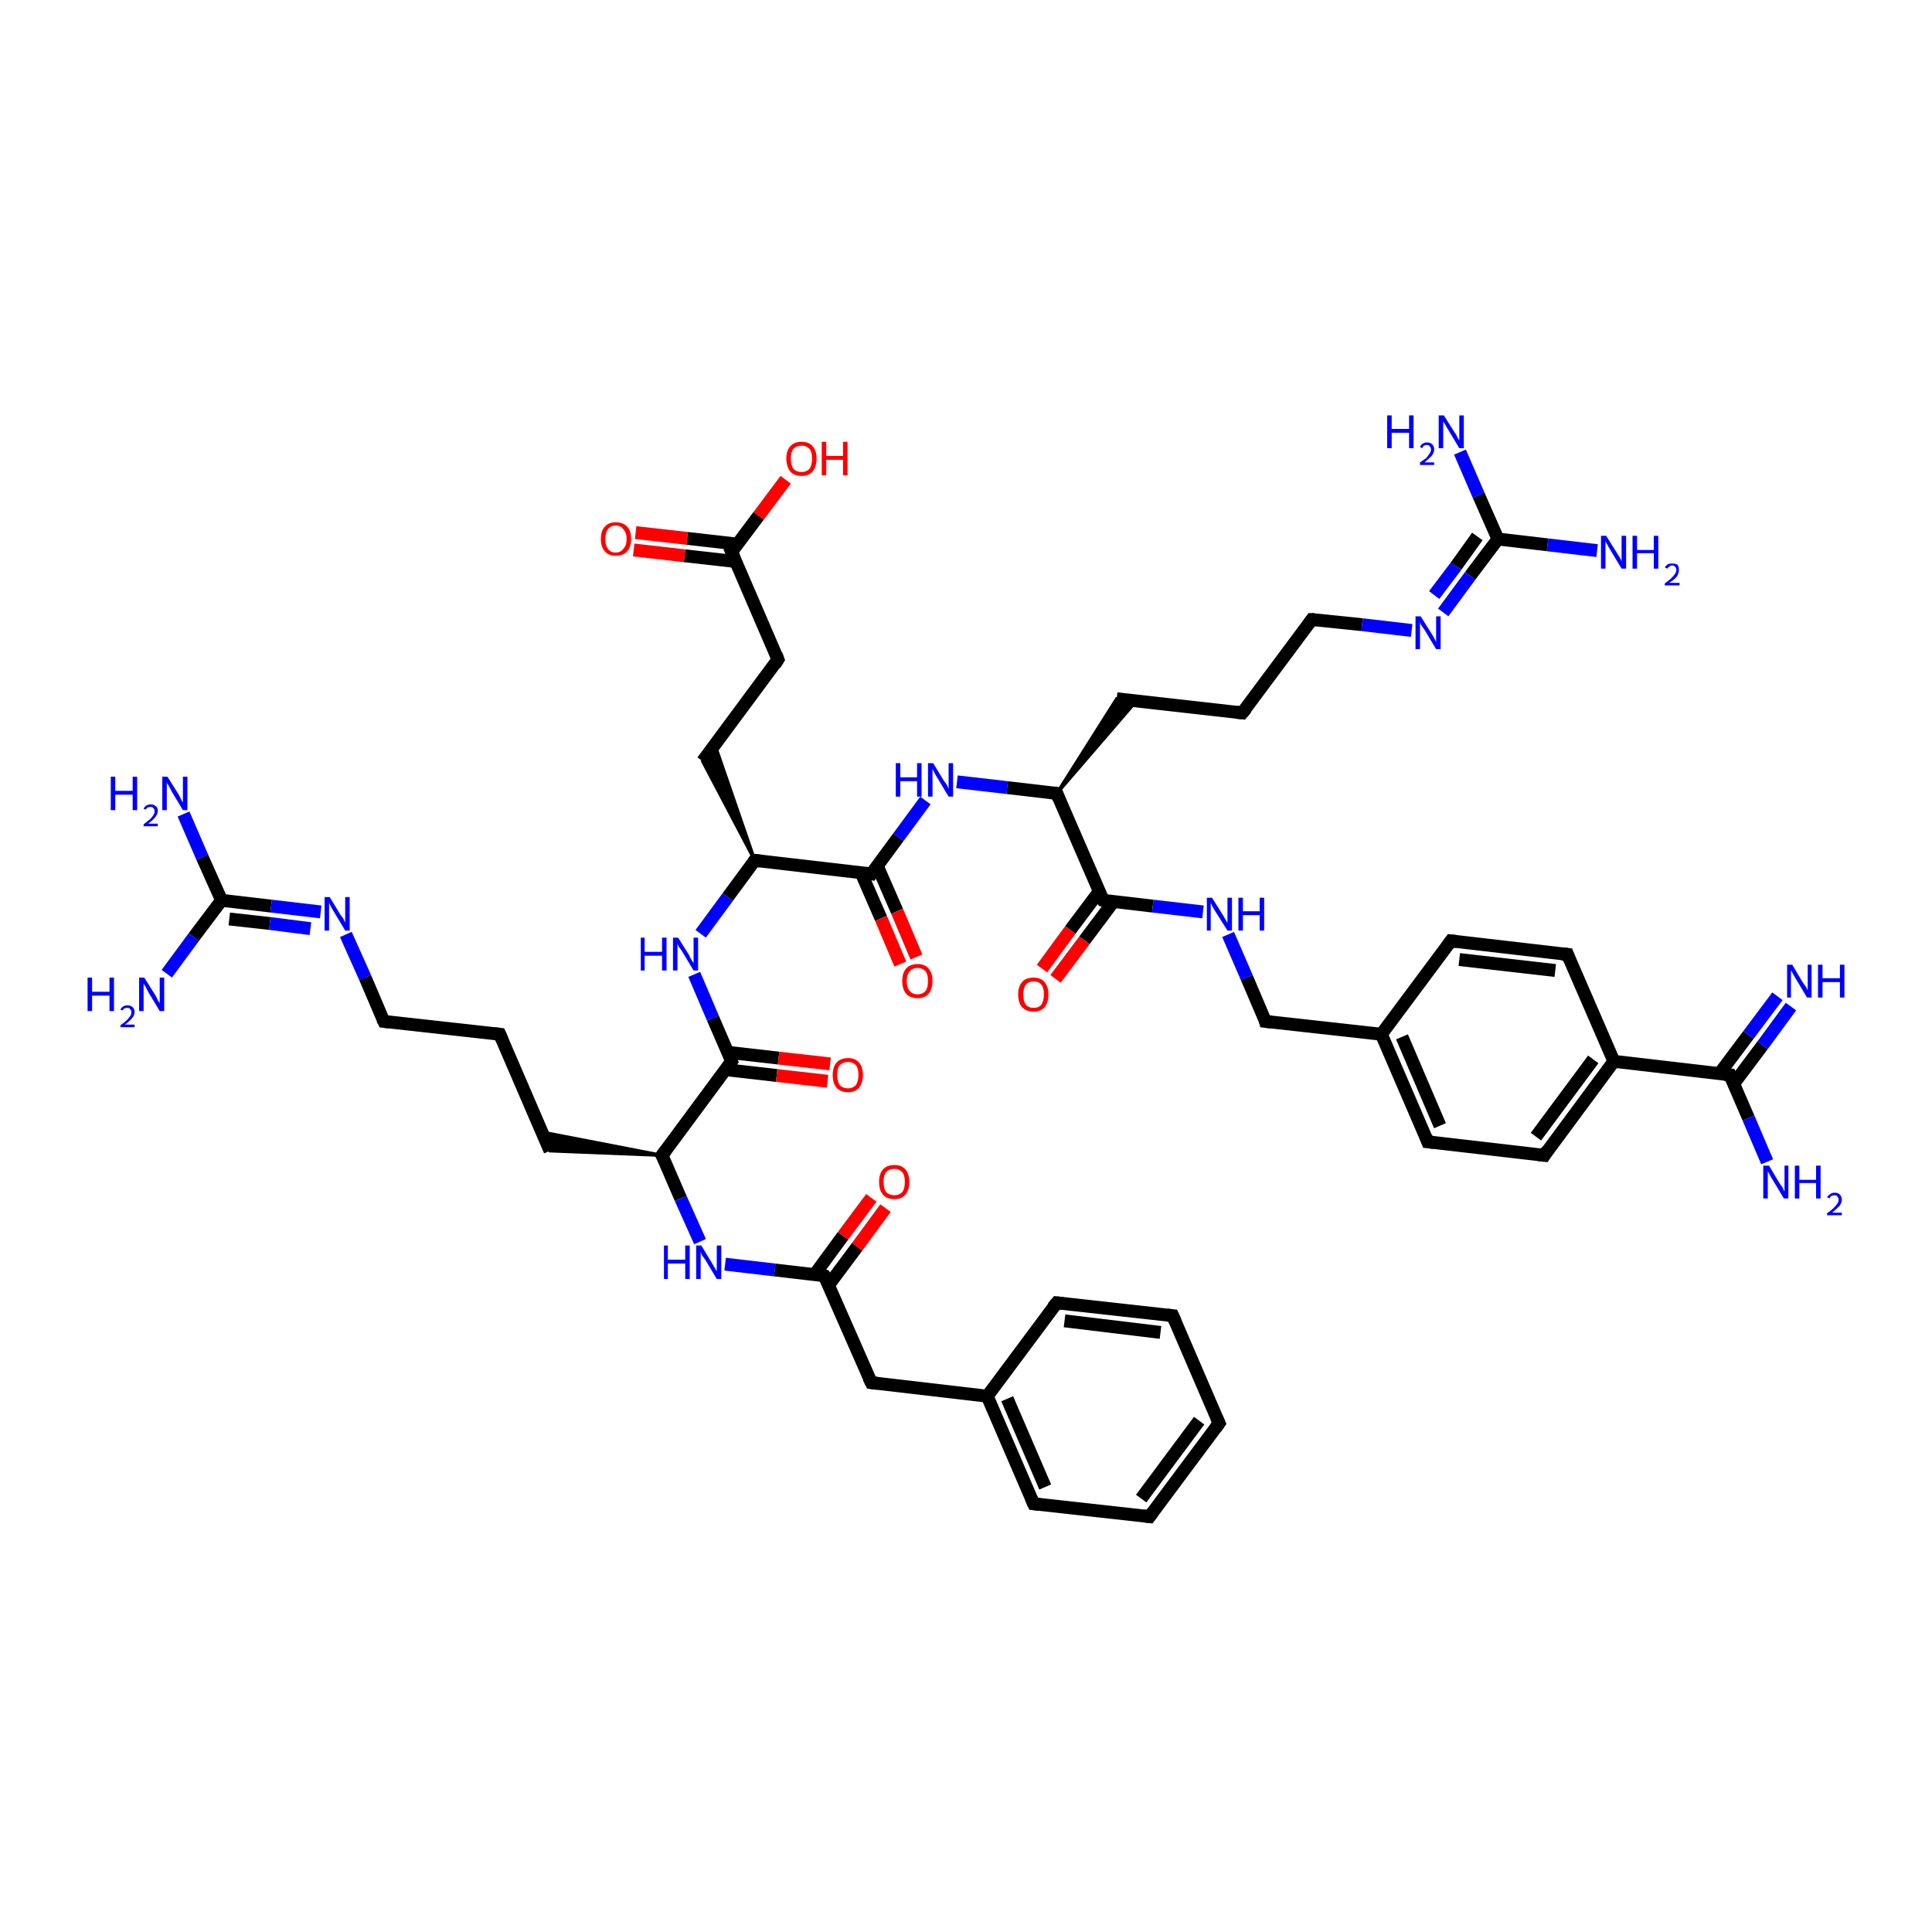 <?xml version='1.0' encoding='iso-8859-1'?>
<svg version='1.1' baseProfile='full'
              xmlns='http://www.w3.org/2000/svg'
                      xmlns:rdkit='http://www.rdkit.org/xml'
                      xmlns:xlink='http://www.w3.org/1999/xlink'
                  xml:space='preserve'
width='300px' height='300px' viewBox='0 0 300 300'>
<!-- END OF HEADER -->
<rect style='opacity:1.0;fill:#FFFFFF;stroke:none' width='300.0' height='300.0' x='0.0' y='0.0'> </rect>
<path class='bond-0 atom-0 atom-1' d='M 28.5,126.4 L 31.4,133.1' style='fill:none;fill-rule:evenodd;stroke:#0000FF;stroke-width:2.0px;stroke-linecap:butt;stroke-linejoin:miter;stroke-opacity:1' />
<path class='bond-0 atom-0 atom-1' d='M 31.4,133.1 L 34.4,139.8' style='fill:none;fill-rule:evenodd;stroke:#000000;stroke-width:2.0px;stroke-linecap:butt;stroke-linejoin:miter;stroke-opacity:1' />
<path class='bond-1 atom-1 atom-2' d='M 34.4,139.8 L 30.1,145.5' style='fill:none;fill-rule:evenodd;stroke:#000000;stroke-width:2.0px;stroke-linecap:butt;stroke-linejoin:miter;stroke-opacity:1' />
<path class='bond-1 atom-1 atom-2' d='M 30.1,145.5 L 25.9,151.2' style='fill:none;fill-rule:evenodd;stroke:#0000FF;stroke-width:2.0px;stroke-linecap:butt;stroke-linejoin:miter;stroke-opacity:1' />
<path class='bond-2 atom-1 atom-3' d='M 34.4,139.8 L 42.1,140.7' style='fill:none;fill-rule:evenodd;stroke:#000000;stroke-width:2.0px;stroke-linecap:butt;stroke-linejoin:miter;stroke-opacity:1' />
<path class='bond-2 atom-1 atom-3' d='M 42.1,140.7 L 49.8,141.6' style='fill:none;fill-rule:evenodd;stroke:#0000FF;stroke-width:2.0px;stroke-linecap:butt;stroke-linejoin:miter;stroke-opacity:1' />
<path class='bond-2 atom-1 atom-3' d='M 35.6,142.7 L 41.9,143.4' style='fill:none;fill-rule:evenodd;stroke:#000000;stroke-width:2.0px;stroke-linecap:butt;stroke-linejoin:miter;stroke-opacity:1' />
<path class='bond-2 atom-1 atom-3' d='M 41.9,143.4 L 48.2,144.2' style='fill:none;fill-rule:evenodd;stroke:#0000FF;stroke-width:2.0px;stroke-linecap:butt;stroke-linejoin:miter;stroke-opacity:1' />
<path class='bond-3 atom-3 atom-4' d='M 53.7,145.1 L 56.7,151.8' style='fill:none;fill-rule:evenodd;stroke:#0000FF;stroke-width:2.0px;stroke-linecap:butt;stroke-linejoin:miter;stroke-opacity:1' />
<path class='bond-3 atom-3 atom-4' d='M 56.7,151.8 L 59.6,158.6' style='fill:none;fill-rule:evenodd;stroke:#000000;stroke-width:2.0px;stroke-linecap:butt;stroke-linejoin:miter;stroke-opacity:1' />
<path class='bond-4 atom-4 atom-5' d='M 59.6,158.6 L 77.6,160.6' style='fill:none;fill-rule:evenodd;stroke:#000000;stroke-width:2.0px;stroke-linecap:butt;stroke-linejoin:miter;stroke-opacity:1' />
<path class='bond-5 atom-5 atom-6' d='M 77.6,160.6 L 85.4,178.7' style='fill:none;fill-rule:evenodd;stroke:#000000;stroke-width:2.0px;stroke-linecap:butt;stroke-linejoin:miter;stroke-opacity:1' />
<path class='bond-6 atom-7 atom-6' d='M 102.8,179.4 L 85.4,178.7 L 84.2,175.8 Z' style='fill:#000000;fill-rule:evenodd;fill-opacity:1;stroke:#000000;stroke-width:0.5px;stroke-linecap:butt;stroke-linejoin:miter;stroke-opacity:1;' />
<path class='bond-7 atom-7 atom-8' d='M 102.8,179.4 L 105.7,186.1' style='fill:none;fill-rule:evenodd;stroke:#000000;stroke-width:2.0px;stroke-linecap:butt;stroke-linejoin:miter;stroke-opacity:1' />
<path class='bond-7 atom-7 atom-8' d='M 105.7,186.1 L 108.7,192.8' style='fill:none;fill-rule:evenodd;stroke:#0000FF;stroke-width:2.0px;stroke-linecap:butt;stroke-linejoin:miter;stroke-opacity:1' />
<path class='bond-8 atom-8 atom-9' d='M 112.6,196.3 L 120.3,197.2' style='fill:none;fill-rule:evenodd;stroke:#0000FF;stroke-width:2.0px;stroke-linecap:butt;stroke-linejoin:miter;stroke-opacity:1' />
<path class='bond-8 atom-8 atom-9' d='M 120.3,197.2 L 128.0,198.1' style='fill:none;fill-rule:evenodd;stroke:#000000;stroke-width:2.0px;stroke-linecap:butt;stroke-linejoin:miter;stroke-opacity:1' />
<path class='bond-9 atom-9 atom-10' d='M 128.7,199.5 L 133.1,193.6' style='fill:none;fill-rule:evenodd;stroke:#000000;stroke-width:2.0px;stroke-linecap:butt;stroke-linejoin:miter;stroke-opacity:1' />
<path class='bond-9 atom-9 atom-10' d='M 133.1,193.6 L 137.5,187.6' style='fill:none;fill-rule:evenodd;stroke:#FF0000;stroke-width:2.0px;stroke-linecap:butt;stroke-linejoin:miter;stroke-opacity:1' />
<path class='bond-9 atom-9 atom-10' d='M 126.5,197.9 L 130.9,191.9' style='fill:none;fill-rule:evenodd;stroke:#000000;stroke-width:2.0px;stroke-linecap:butt;stroke-linejoin:miter;stroke-opacity:1' />
<path class='bond-9 atom-9 atom-10' d='M 130.9,191.9 L 135.3,186.0' style='fill:none;fill-rule:evenodd;stroke:#FF0000;stroke-width:2.0px;stroke-linecap:butt;stroke-linejoin:miter;stroke-opacity:1' />
<path class='bond-10 atom-9 atom-11' d='M 128.0,198.1 L 135.3,214.7' style='fill:none;fill-rule:evenodd;stroke:#000000;stroke-width:2.0px;stroke-linecap:butt;stroke-linejoin:miter;stroke-opacity:1' />
<path class='bond-11 atom-11 atom-12' d='M 135.3,214.7 L 153.3,216.8' style='fill:none;fill-rule:evenodd;stroke:#000000;stroke-width:2.0px;stroke-linecap:butt;stroke-linejoin:miter;stroke-opacity:1' />
<path class='bond-12 atom-12 atom-13' d='M 153.3,216.8 L 160.5,233.5' style='fill:none;fill-rule:evenodd;stroke:#000000;stroke-width:2.0px;stroke-linecap:butt;stroke-linejoin:miter;stroke-opacity:1' />
<path class='bond-12 atom-12 atom-13' d='M 156.4,217.2 L 162.3,230.9' style='fill:none;fill-rule:evenodd;stroke:#000000;stroke-width:2.0px;stroke-linecap:butt;stroke-linejoin:miter;stroke-opacity:1' />
<path class='bond-13 atom-13 atom-14' d='M 160.5,233.5 L 178.5,235.5' style='fill:none;fill-rule:evenodd;stroke:#000000;stroke-width:2.0px;stroke-linecap:butt;stroke-linejoin:miter;stroke-opacity:1' />
<path class='bond-14 atom-14 atom-15' d='M 178.5,235.5 L 189.3,221.0' style='fill:none;fill-rule:evenodd;stroke:#000000;stroke-width:2.0px;stroke-linecap:butt;stroke-linejoin:miter;stroke-opacity:1' />
<path class='bond-14 atom-14 atom-15' d='M 177.2,232.7 L 186.2,220.6' style='fill:none;fill-rule:evenodd;stroke:#000000;stroke-width:2.0px;stroke-linecap:butt;stroke-linejoin:miter;stroke-opacity:1' />
<path class='bond-15 atom-15 atom-16' d='M 189.3,221.0 L 182.1,204.3' style='fill:none;fill-rule:evenodd;stroke:#000000;stroke-width:2.0px;stroke-linecap:butt;stroke-linejoin:miter;stroke-opacity:1' />
<path class='bond-16 atom-16 atom-17' d='M 182.1,204.3 L 164.1,202.3' style='fill:none;fill-rule:evenodd;stroke:#000000;stroke-width:2.0px;stroke-linecap:butt;stroke-linejoin:miter;stroke-opacity:1' />
<path class='bond-16 atom-16 atom-17' d='M 180.2,206.9 L 165.3,205.1' style='fill:none;fill-rule:evenodd;stroke:#000000;stroke-width:2.0px;stroke-linecap:butt;stroke-linejoin:miter;stroke-opacity:1' />
<path class='bond-17 atom-7 atom-18' d='M 102.8,179.4 L 113.6,164.8' style='fill:none;fill-rule:evenodd;stroke:#000000;stroke-width:2.0px;stroke-linecap:butt;stroke-linejoin:miter;stroke-opacity:1' />
<path class='bond-18 atom-18 atom-19' d='M 112.7,166.1 L 120.6,167.0' style='fill:none;fill-rule:evenodd;stroke:#000000;stroke-width:2.0px;stroke-linecap:butt;stroke-linejoin:miter;stroke-opacity:1' />
<path class='bond-18 atom-18 atom-19' d='M 120.6,167.0 L 128.5,167.9' style='fill:none;fill-rule:evenodd;stroke:#FF0000;stroke-width:2.0px;stroke-linecap:butt;stroke-linejoin:miter;stroke-opacity:1' />
<path class='bond-18 atom-18 atom-19' d='M 113.0,163.4 L 120.9,164.3' style='fill:none;fill-rule:evenodd;stroke:#000000;stroke-width:2.0px;stroke-linecap:butt;stroke-linejoin:miter;stroke-opacity:1' />
<path class='bond-18 atom-18 atom-19' d='M 120.9,164.3 L 128.9,165.2' style='fill:none;fill-rule:evenodd;stroke:#FF0000;stroke-width:2.0px;stroke-linecap:butt;stroke-linejoin:miter;stroke-opacity:1' />
<path class='bond-19 atom-18 atom-20' d='M 113.6,164.8 L 110.7,158.1' style='fill:none;fill-rule:evenodd;stroke:#000000;stroke-width:2.0px;stroke-linecap:butt;stroke-linejoin:miter;stroke-opacity:1' />
<path class='bond-19 atom-18 atom-20' d='M 110.7,158.1 L 107.8,151.3' style='fill:none;fill-rule:evenodd;stroke:#0000FF;stroke-width:2.0px;stroke-linecap:butt;stroke-linejoin:miter;stroke-opacity:1' />
<path class='bond-20 atom-20 atom-21' d='M 108.8,145.0 L 113.0,139.3' style='fill:none;fill-rule:evenodd;stroke:#0000FF;stroke-width:2.0px;stroke-linecap:butt;stroke-linejoin:miter;stroke-opacity:1' />
<path class='bond-20 atom-20 atom-21' d='M 113.0,139.3 L 117.2,133.6' style='fill:none;fill-rule:evenodd;stroke:#000000;stroke-width:2.0px;stroke-linecap:butt;stroke-linejoin:miter;stroke-opacity:1' />
<path class='bond-21 atom-21 atom-22' d='M 117.2,133.6 L 109.1,118.2 L 111.0,115.6 Z' style='fill:#000000;fill-rule:evenodd;fill-opacity:1;stroke:#000000;stroke-width:0.5px;stroke-linecap:butt;stroke-linejoin:miter;stroke-opacity:1;' />
<path class='bond-22 atom-22 atom-23' d='M 109.1,118.2 L 120.8,102.4' style='fill:none;fill-rule:evenodd;stroke:#000000;stroke-width:2.0px;stroke-linecap:butt;stroke-linejoin:miter;stroke-opacity:1' />
<path class='bond-23 atom-23 atom-24' d='M 120.8,102.4 L 113.6,85.7' style='fill:none;fill-rule:evenodd;stroke:#000000;stroke-width:2.0px;stroke-linecap:butt;stroke-linejoin:miter;stroke-opacity:1' />
<path class='bond-24 atom-24 atom-25' d='M 113.6,85.7 L 117.8,80.1' style='fill:none;fill-rule:evenodd;stroke:#000000;stroke-width:2.0px;stroke-linecap:butt;stroke-linejoin:miter;stroke-opacity:1' />
<path class='bond-24 atom-24 atom-25' d='M 117.8,80.1 L 122.0,74.5' style='fill:none;fill-rule:evenodd;stroke:#FF0000;stroke-width:2.0px;stroke-linecap:butt;stroke-linejoin:miter;stroke-opacity:1' />
<path class='bond-25 atom-24 atom-26' d='M 114.6,84.5 L 106.7,83.6' style='fill:none;fill-rule:evenodd;stroke:#000000;stroke-width:2.0px;stroke-linecap:butt;stroke-linejoin:miter;stroke-opacity:1' />
<path class='bond-25 atom-24 atom-26' d='M 106.7,83.6 L 98.7,82.7' style='fill:none;fill-rule:evenodd;stroke:#FF0000;stroke-width:2.0px;stroke-linecap:butt;stroke-linejoin:miter;stroke-opacity:1' />
<path class='bond-25 atom-24 atom-26' d='M 114.3,87.2 L 106.3,86.3' style='fill:none;fill-rule:evenodd;stroke:#000000;stroke-width:2.0px;stroke-linecap:butt;stroke-linejoin:miter;stroke-opacity:1' />
<path class='bond-25 atom-24 atom-26' d='M 106.3,86.3 L 98.4,85.4' style='fill:none;fill-rule:evenodd;stroke:#FF0000;stroke-width:2.0px;stroke-linecap:butt;stroke-linejoin:miter;stroke-opacity:1' />
<path class='bond-26 atom-21 atom-27' d='M 117.2,133.6 L 135.3,135.7' style='fill:none;fill-rule:evenodd;stroke:#000000;stroke-width:2.0px;stroke-linecap:butt;stroke-linejoin:miter;stroke-opacity:1' />
<path class='bond-27 atom-27 atom-28' d='M 133.7,135.5 L 136.8,142.6' style='fill:none;fill-rule:evenodd;stroke:#000000;stroke-width:2.0px;stroke-linecap:butt;stroke-linejoin:miter;stroke-opacity:1' />
<path class='bond-27 atom-27 atom-28' d='M 136.8,142.6 L 139.8,149.7' style='fill:none;fill-rule:evenodd;stroke:#FF0000;stroke-width:2.0px;stroke-linecap:butt;stroke-linejoin:miter;stroke-opacity:1' />
<path class='bond-27 atom-27 atom-28' d='M 136.2,134.4 L 139.3,141.5' style='fill:none;fill-rule:evenodd;stroke:#000000;stroke-width:2.0px;stroke-linecap:butt;stroke-linejoin:miter;stroke-opacity:1' />
<path class='bond-27 atom-27 atom-28' d='M 139.3,141.5 L 142.3,148.6' style='fill:none;fill-rule:evenodd;stroke:#FF0000;stroke-width:2.0px;stroke-linecap:butt;stroke-linejoin:miter;stroke-opacity:1' />
<path class='bond-28 atom-27 atom-29' d='M 135.3,135.7 L 139.5,130.0' style='fill:none;fill-rule:evenodd;stroke:#000000;stroke-width:2.0px;stroke-linecap:butt;stroke-linejoin:miter;stroke-opacity:1' />
<path class='bond-28 atom-27 atom-29' d='M 139.5,130.0 L 143.7,124.3' style='fill:none;fill-rule:evenodd;stroke:#0000FF;stroke-width:2.0px;stroke-linecap:butt;stroke-linejoin:miter;stroke-opacity:1' />
<path class='bond-29 atom-29 atom-30' d='M 148.6,121.4 L 156.4,122.3' style='fill:none;fill-rule:evenodd;stroke:#0000FF;stroke-width:2.0px;stroke-linecap:butt;stroke-linejoin:miter;stroke-opacity:1' />
<path class='bond-29 atom-29 atom-30' d='M 156.4,122.3 L 164.1,123.2' style='fill:none;fill-rule:evenodd;stroke:#000000;stroke-width:2.0px;stroke-linecap:butt;stroke-linejoin:miter;stroke-opacity:1' />
<path class='bond-30 atom-30 atom-31' d='M 164.1,123.2 L 173.4,108.5 L 176.5,108.8 Z' style='fill:#000000;fill-rule:evenodd;fill-opacity:1;stroke:#000000;stroke-width:0.5px;stroke-linecap:butt;stroke-linejoin:miter;stroke-opacity:1;' />
<path class='bond-31 atom-31 atom-32' d='M 173.4,108.5 L 192.9,110.7' style='fill:none;fill-rule:evenodd;stroke:#000000;stroke-width:2.0px;stroke-linecap:butt;stroke-linejoin:miter;stroke-opacity:1' />
<path class='bond-32 atom-32 atom-33' d='M 192.9,110.7 L 203.7,96.2' style='fill:none;fill-rule:evenodd;stroke:#000000;stroke-width:2.0px;stroke-linecap:butt;stroke-linejoin:miter;stroke-opacity:1' />
<path class='bond-33 atom-33 atom-34' d='M 203.7,96.2 L 211.5,97.0' style='fill:none;fill-rule:evenodd;stroke:#000000;stroke-width:2.0px;stroke-linecap:butt;stroke-linejoin:miter;stroke-opacity:1' />
<path class='bond-33 atom-33 atom-34' d='M 211.5,97.0 L 219.2,97.9' style='fill:none;fill-rule:evenodd;stroke:#0000FF;stroke-width:2.0px;stroke-linecap:butt;stroke-linejoin:miter;stroke-opacity:1' />
<path class='bond-34 atom-34 atom-35' d='M 224.1,95.1 L 228.3,89.4' style='fill:none;fill-rule:evenodd;stroke:#0000FF;stroke-width:2.0px;stroke-linecap:butt;stroke-linejoin:miter;stroke-opacity:1' />
<path class='bond-34 atom-34 atom-35' d='M 228.3,89.4 L 232.6,83.7' style='fill:none;fill-rule:evenodd;stroke:#000000;stroke-width:2.0px;stroke-linecap:butt;stroke-linejoin:miter;stroke-opacity:1' />
<path class='bond-34 atom-34 atom-35' d='M 222.7,92.4 L 226.1,87.9' style='fill:none;fill-rule:evenodd;stroke:#0000FF;stroke-width:2.0px;stroke-linecap:butt;stroke-linejoin:miter;stroke-opacity:1' />
<path class='bond-34 atom-34 atom-35' d='M 226.1,87.9 L 229.4,83.3' style='fill:none;fill-rule:evenodd;stroke:#000000;stroke-width:2.0px;stroke-linecap:butt;stroke-linejoin:miter;stroke-opacity:1' />
<path class='bond-35 atom-35 atom-36' d='M 232.6,83.7 L 240.3,84.6' style='fill:none;fill-rule:evenodd;stroke:#000000;stroke-width:2.0px;stroke-linecap:butt;stroke-linejoin:miter;stroke-opacity:1' />
<path class='bond-35 atom-35 atom-36' d='M 240.3,84.6 L 248.0,85.5' style='fill:none;fill-rule:evenodd;stroke:#0000FF;stroke-width:2.0px;stroke-linecap:butt;stroke-linejoin:miter;stroke-opacity:1' />
<path class='bond-36 atom-35 atom-37' d='M 232.6,83.7 L 229.6,76.9' style='fill:none;fill-rule:evenodd;stroke:#000000;stroke-width:2.0px;stroke-linecap:butt;stroke-linejoin:miter;stroke-opacity:1' />
<path class='bond-36 atom-35 atom-37' d='M 229.6,76.9 L 226.7,70.2' style='fill:none;fill-rule:evenodd;stroke:#0000FF;stroke-width:2.0px;stroke-linecap:butt;stroke-linejoin:miter;stroke-opacity:1' />
<path class='bond-37 atom-30 atom-38' d='M 164.1,123.2 L 171.3,139.8' style='fill:none;fill-rule:evenodd;stroke:#000000;stroke-width:2.0px;stroke-linecap:butt;stroke-linejoin:miter;stroke-opacity:1' />
<path class='bond-38 atom-38 atom-39' d='M 170.7,138.4 L 166.2,144.4' style='fill:none;fill-rule:evenodd;stroke:#000000;stroke-width:2.0px;stroke-linecap:butt;stroke-linejoin:miter;stroke-opacity:1' />
<path class='bond-38 atom-38 atom-39' d='M 166.2,144.4 L 161.8,150.4' style='fill:none;fill-rule:evenodd;stroke:#FF0000;stroke-width:2.0px;stroke-linecap:butt;stroke-linejoin:miter;stroke-opacity:1' />
<path class='bond-38 atom-38 atom-39' d='M 172.9,140.0 L 168.4,146.0' style='fill:none;fill-rule:evenodd;stroke:#000000;stroke-width:2.0px;stroke-linecap:butt;stroke-linejoin:miter;stroke-opacity:1' />
<path class='bond-38 atom-38 atom-39' d='M 168.4,146.0 L 163.9,152.0' style='fill:none;fill-rule:evenodd;stroke:#FF0000;stroke-width:2.0px;stroke-linecap:butt;stroke-linejoin:miter;stroke-opacity:1' />
<path class='bond-39 atom-38 atom-40' d='M 171.3,139.8 L 179.0,140.7' style='fill:none;fill-rule:evenodd;stroke:#000000;stroke-width:2.0px;stroke-linecap:butt;stroke-linejoin:miter;stroke-opacity:1' />
<path class='bond-39 atom-38 atom-40' d='M 179.0,140.7 L 186.8,141.6' style='fill:none;fill-rule:evenodd;stroke:#0000FF;stroke-width:2.0px;stroke-linecap:butt;stroke-linejoin:miter;stroke-opacity:1' />
<path class='bond-40 atom-40 atom-41' d='M 190.7,145.1 L 193.6,151.8' style='fill:none;fill-rule:evenodd;stroke:#0000FF;stroke-width:2.0px;stroke-linecap:butt;stroke-linejoin:miter;stroke-opacity:1' />
<path class='bond-40 atom-40 atom-41' d='M 193.6,151.8 L 196.5,158.6' style='fill:none;fill-rule:evenodd;stroke:#000000;stroke-width:2.0px;stroke-linecap:butt;stroke-linejoin:miter;stroke-opacity:1' />
<path class='bond-41 atom-41 atom-42' d='M 196.5,158.6 L 214.5,160.6' style='fill:none;fill-rule:evenodd;stroke:#000000;stroke-width:2.0px;stroke-linecap:butt;stroke-linejoin:miter;stroke-opacity:1' />
<path class='bond-42 atom-42 atom-43' d='M 214.5,160.6 L 221.7,177.3' style='fill:none;fill-rule:evenodd;stroke:#000000;stroke-width:2.0px;stroke-linecap:butt;stroke-linejoin:miter;stroke-opacity:1' />
<path class='bond-42 atom-42 atom-43' d='M 217.7,161.0 L 223.6,174.8' style='fill:none;fill-rule:evenodd;stroke:#000000;stroke-width:2.0px;stroke-linecap:butt;stroke-linejoin:miter;stroke-opacity:1' />
<path class='bond-43 atom-43 atom-44' d='M 221.7,177.3 L 239.8,179.4' style='fill:none;fill-rule:evenodd;stroke:#000000;stroke-width:2.0px;stroke-linecap:butt;stroke-linejoin:miter;stroke-opacity:1' />
<path class='bond-44 atom-44 atom-45' d='M 239.8,179.4 L 250.6,164.8' style='fill:none;fill-rule:evenodd;stroke:#000000;stroke-width:2.0px;stroke-linecap:butt;stroke-linejoin:miter;stroke-opacity:1' />
<path class='bond-44 atom-44 atom-45' d='M 238.5,176.5 L 247.4,164.5' style='fill:none;fill-rule:evenodd;stroke:#000000;stroke-width:2.0px;stroke-linecap:butt;stroke-linejoin:miter;stroke-opacity:1' />
<path class='bond-45 atom-45 atom-46' d='M 250.6,164.8 L 243.4,148.2' style='fill:none;fill-rule:evenodd;stroke:#000000;stroke-width:2.0px;stroke-linecap:butt;stroke-linejoin:miter;stroke-opacity:1' />
<path class='bond-46 atom-46 atom-47' d='M 243.4,148.2 L 225.3,146.1' style='fill:none;fill-rule:evenodd;stroke:#000000;stroke-width:2.0px;stroke-linecap:butt;stroke-linejoin:miter;stroke-opacity:1' />
<path class='bond-46 atom-46 atom-47' d='M 241.5,150.7 L 226.6,149.0' style='fill:none;fill-rule:evenodd;stroke:#000000;stroke-width:2.0px;stroke-linecap:butt;stroke-linejoin:miter;stroke-opacity:1' />
<path class='bond-47 atom-45 atom-48' d='M 250.6,164.8 L 268.6,166.9' style='fill:none;fill-rule:evenodd;stroke:#000000;stroke-width:2.0px;stroke-linecap:butt;stroke-linejoin:miter;stroke-opacity:1' />
<path class='bond-48 atom-48 atom-49' d='M 268.6,166.9 L 271.5,173.6' style='fill:none;fill-rule:evenodd;stroke:#000000;stroke-width:2.0px;stroke-linecap:butt;stroke-linejoin:miter;stroke-opacity:1' />
<path class='bond-48 atom-48 atom-49' d='M 271.5,173.6 L 274.4,180.4' style='fill:none;fill-rule:evenodd;stroke:#0000FF;stroke-width:2.0px;stroke-linecap:butt;stroke-linejoin:miter;stroke-opacity:1' />
<path class='bond-49 atom-48 atom-50' d='M 269.2,168.3 L 273.7,162.3' style='fill:none;fill-rule:evenodd;stroke:#000000;stroke-width:2.0px;stroke-linecap:butt;stroke-linejoin:miter;stroke-opacity:1' />
<path class='bond-49 atom-48 atom-50' d='M 273.7,162.3 L 278.1,156.3' style='fill:none;fill-rule:evenodd;stroke:#0000FF;stroke-width:2.0px;stroke-linecap:butt;stroke-linejoin:miter;stroke-opacity:1' />
<path class='bond-49 atom-48 atom-50' d='M 267.0,166.7 L 271.5,160.7' style='fill:none;fill-rule:evenodd;stroke:#000000;stroke-width:2.0px;stroke-linecap:butt;stroke-linejoin:miter;stroke-opacity:1' />
<path class='bond-49 atom-48 atom-50' d='M 271.5,160.7 L 276.0,154.7' style='fill:none;fill-rule:evenodd;stroke:#0000FF;stroke-width:2.0px;stroke-linecap:butt;stroke-linejoin:miter;stroke-opacity:1' />
<path class='bond-50 atom-17 atom-12' d='M 164.1,202.3 L 153.3,216.8' style='fill:none;fill-rule:evenodd;stroke:#000000;stroke-width:2.0px;stroke-linecap:butt;stroke-linejoin:miter;stroke-opacity:1' />
<path class='bond-51 atom-47 atom-42' d='M 225.3,146.1 L 214.5,160.6' style='fill:none;fill-rule:evenodd;stroke:#000000;stroke-width:2.0px;stroke-linecap:butt;stroke-linejoin:miter;stroke-opacity:1' />
<path d='M 59.4,158.2 L 59.6,158.6 L 60.5,158.7' style='fill:none;stroke:#000000;stroke-width:2.0px;stroke-linecap:butt;stroke-linejoin:miter;stroke-opacity:1;' />
<path d='M 76.7,160.5 L 77.6,160.6 L 78.0,161.5' style='fill:none;stroke:#000000;stroke-width:2.0px;stroke-linecap:butt;stroke-linejoin:miter;stroke-opacity:1;' />
<path d='M 103.0,179.7 L 102.8,179.4 L 103.4,178.6' style='fill:none;stroke:#000000;stroke-width:2.0px;stroke-linecap:butt;stroke-linejoin:miter;stroke-opacity:1;' />
<path d='M 127.7,198.0 L 128.0,198.1 L 128.4,198.9' style='fill:none;stroke:#000000;stroke-width:2.0px;stroke-linecap:butt;stroke-linejoin:miter;stroke-opacity:1;' />
<path d='M 134.9,213.9 L 135.3,214.7 L 136.2,214.8' style='fill:none;stroke:#000000;stroke-width:2.0px;stroke-linecap:butt;stroke-linejoin:miter;stroke-opacity:1;' />
<path d='M 160.1,232.6 L 160.5,233.5 L 161.4,233.6' style='fill:none;stroke:#000000;stroke-width:2.0px;stroke-linecap:butt;stroke-linejoin:miter;stroke-opacity:1;' />
<path d='M 177.6,235.4 L 178.5,235.5 L 179.0,234.8' style='fill:none;stroke:#000000;stroke-width:2.0px;stroke-linecap:butt;stroke-linejoin:miter;stroke-opacity:1;' />
<path d='M 188.8,221.7 L 189.3,221.0 L 188.9,220.1' style='fill:none;stroke:#000000;stroke-width:2.0px;stroke-linecap:butt;stroke-linejoin:miter;stroke-opacity:1;' />
<path d='M 182.5,205.2 L 182.1,204.3 L 181.2,204.2' style='fill:none;stroke:#000000;stroke-width:2.0px;stroke-linecap:butt;stroke-linejoin:miter;stroke-opacity:1;' />
<path d='M 165.0,202.4 L 164.1,202.3 L 163.5,203.0' style='fill:none;stroke:#000000;stroke-width:2.0px;stroke-linecap:butt;stroke-linejoin:miter;stroke-opacity:1;' />
<path d='M 113.1,165.5 L 113.6,164.8 L 113.5,164.5' style='fill:none;stroke:#000000;stroke-width:2.0px;stroke-linecap:butt;stroke-linejoin:miter;stroke-opacity:1;' />
<path d='M 117.0,133.9 L 117.2,133.6 L 118.1,133.7' style='fill:none;stroke:#000000;stroke-width:2.0px;stroke-linecap:butt;stroke-linejoin:miter;stroke-opacity:1;' />
<path d='M 120.3,103.2 L 120.8,102.4 L 120.5,101.6' style='fill:none;stroke:#000000;stroke-width:2.0px;stroke-linecap:butt;stroke-linejoin:miter;stroke-opacity:1;' />
<path d='M 114.0,86.6 L 113.6,85.7 L 113.9,85.5' style='fill:none;stroke:#000000;stroke-width:2.0px;stroke-linecap:butt;stroke-linejoin:miter;stroke-opacity:1;' />
<path d='M 134.4,135.6 L 135.3,135.7 L 135.5,135.4' style='fill:none;stroke:#000000;stroke-width:2.0px;stroke-linecap:butt;stroke-linejoin:miter;stroke-opacity:1;' />
<path d='M 163.7,123.1 L 164.1,123.2 L 164.4,124.0' style='fill:none;stroke:#000000;stroke-width:2.0px;stroke-linecap:butt;stroke-linejoin:miter;stroke-opacity:1;' />
<path d='M 191.9,110.6 L 192.9,110.7 L 193.5,110.0' style='fill:none;stroke:#000000;stroke-width:2.0px;stroke-linecap:butt;stroke-linejoin:miter;stroke-opacity:1;' />
<path d='M 203.2,96.9 L 203.7,96.2 L 204.1,96.2' style='fill:none;stroke:#000000;stroke-width:2.0px;stroke-linecap:butt;stroke-linejoin:miter;stroke-opacity:1;' />
<path d='M 170.9,139.0 L 171.3,139.8 L 171.7,139.9' style='fill:none;stroke:#000000;stroke-width:2.0px;stroke-linecap:butt;stroke-linejoin:miter;stroke-opacity:1;' />
<path d='M 196.4,158.2 L 196.5,158.6 L 197.4,158.7' style='fill:none;stroke:#000000;stroke-width:2.0px;stroke-linecap:butt;stroke-linejoin:miter;stroke-opacity:1;' />
<path d='M 221.4,176.5 L 221.7,177.3 L 222.6,177.4' style='fill:none;stroke:#000000;stroke-width:2.0px;stroke-linecap:butt;stroke-linejoin:miter;stroke-opacity:1;' />
<path d='M 238.9,179.3 L 239.8,179.4 L 240.3,178.6' style='fill:none;stroke:#000000;stroke-width:2.0px;stroke-linecap:butt;stroke-linejoin:miter;stroke-opacity:1;' />
<path d='M 243.7,149.0 L 243.4,148.2 L 242.5,148.1' style='fill:none;stroke:#000000;stroke-width:2.0px;stroke-linecap:butt;stroke-linejoin:miter;stroke-opacity:1;' />
<path d='M 226.2,146.2 L 225.3,146.1 L 224.8,146.8' style='fill:none;stroke:#000000;stroke-width:2.0px;stroke-linecap:butt;stroke-linejoin:miter;stroke-opacity:1;' />
<path d='M 267.7,166.8 L 268.6,166.9 L 268.7,167.2' style='fill:none;stroke:#000000;stroke-width:2.0px;stroke-linecap:butt;stroke-linejoin:miter;stroke-opacity:1;' />
<path class='atom-0' d='M 17.2 120.6
L 17.9 120.6
L 17.9 122.8
L 20.6 122.8
L 20.6 120.6
L 21.3 120.6
L 21.3 125.8
L 20.6 125.8
L 20.6 123.4
L 17.9 123.4
L 17.9 125.8
L 17.2 125.8
L 17.2 120.6
' fill='#0000FF'/>
<path class='atom-0' d='M 22.3 125.6
Q 22.4 125.3, 22.7 125.1
Q 23.0 124.9, 23.4 124.9
Q 23.9 124.9, 24.2 125.2
Q 24.5 125.4, 24.5 125.9
Q 24.5 126.4, 24.1 126.9
Q 23.7 127.4, 23.0 127.9
L 24.5 127.9
L 24.5 128.3
L 22.3 128.3
L 22.3 128.0
Q 22.9 127.5, 23.3 127.2
Q 23.6 126.9, 23.8 126.6
Q 24.0 126.3, 24.0 126.0
Q 24.0 125.6, 23.8 125.5
Q 23.7 125.3, 23.4 125.3
Q 23.1 125.3, 22.9 125.4
Q 22.8 125.5, 22.6 125.7
L 22.3 125.6
' fill='#0000FF'/>
<path class='atom-0' d='M 26.0 120.6
L 27.7 123.3
Q 27.9 123.6, 28.1 124.1
Q 28.4 124.6, 28.4 124.6
L 28.4 120.6
L 29.1 120.6
L 29.1 125.8
L 28.4 125.8
L 26.6 122.8
Q 26.4 122.4, 26.2 122.0
Q 25.9 121.6, 25.9 121.5
L 25.9 125.8
L 25.2 125.8
L 25.2 120.6
L 26.0 120.6
' fill='#0000FF'/>
<path class='atom-2' d='M 13.6 151.8
L 14.3 151.8
L 14.3 154.0
L 17.0 154.0
L 17.0 151.8
L 17.7 151.8
L 17.7 157.0
L 17.0 157.0
L 17.0 154.6
L 14.3 154.6
L 14.3 157.0
L 13.6 157.0
L 13.6 151.8
' fill='#0000FF'/>
<path class='atom-2' d='M 18.7 156.8
Q 18.8 156.5, 19.1 156.3
Q 19.4 156.1, 19.8 156.1
Q 20.3 156.1, 20.6 156.4
Q 20.9 156.7, 20.9 157.1
Q 20.9 157.7, 20.5 158.1
Q 20.1 158.6, 19.4 159.1
L 20.9 159.1
L 20.9 159.5
L 18.7 159.5
L 18.7 159.2
Q 19.3 158.8, 19.7 158.4
Q 20.0 158.1, 20.2 157.8
Q 20.4 157.5, 20.4 157.2
Q 20.4 156.8, 20.2 156.7
Q 20.1 156.5, 19.8 156.5
Q 19.5 156.5, 19.3 156.6
Q 19.2 156.7, 19.0 156.9
L 18.7 156.8
' fill='#0000FF'/>
<path class='atom-2' d='M 22.4 151.8
L 24.1 154.5
Q 24.3 154.8, 24.5 155.3
Q 24.8 155.8, 24.8 155.8
L 24.8 151.8
L 25.5 151.8
L 25.5 157.0
L 24.8 157.0
L 23.0 154.0
Q 22.8 153.6, 22.6 153.2
Q 22.3 152.8, 22.3 152.7
L 22.3 157.0
L 21.6 157.0
L 21.6 151.8
L 22.4 151.8
' fill='#0000FF'/>
<path class='atom-3' d='M 51.2 139.3
L 52.9 142.1
Q 53.1 142.3, 53.4 142.8
Q 53.6 143.3, 53.6 143.3
L 53.6 139.3
L 54.3 139.3
L 54.3 144.5
L 53.6 144.5
L 51.8 141.5
Q 51.6 141.2, 51.4 140.8
Q 51.2 140.4, 51.1 140.2
L 51.1 144.5
L 50.4 144.5
L 50.4 139.3
L 51.2 139.3
' fill='#0000FF'/>
<path class='atom-8' d='M 103.1 193.4
L 103.7 193.4
L 103.7 195.6
L 106.4 195.6
L 106.4 193.4
L 107.1 193.4
L 107.1 198.6
L 106.4 198.6
L 106.4 196.2
L 103.7 196.2
L 103.7 198.6
L 103.1 198.6
L 103.1 193.4
' fill='#0000FF'/>
<path class='atom-8' d='M 108.9 193.4
L 110.6 196.2
Q 110.7 196.4, 111.0 196.9
Q 111.3 197.4, 111.3 197.4
L 111.3 193.4
L 112.0 193.4
L 112.0 198.6
L 111.3 198.6
L 109.5 195.6
Q 109.3 195.3, 109.0 194.9
Q 108.8 194.5, 108.8 194.3
L 108.8 198.6
L 108.1 198.6
L 108.1 193.4
L 108.9 193.4
' fill='#0000FF'/>
<path class='atom-10' d='M 136.5 183.5
Q 136.5 182.3, 137.1 181.6
Q 137.7 180.9, 138.9 180.9
Q 140.0 180.9, 140.6 181.6
Q 141.2 182.3, 141.2 183.5
Q 141.2 184.8, 140.6 185.5
Q 140.0 186.2, 138.9 186.2
Q 137.7 186.2, 137.1 185.5
Q 136.5 184.8, 136.5 183.5
M 138.9 185.6
Q 139.6 185.6, 140.1 185.1
Q 140.5 184.6, 140.5 183.5
Q 140.5 182.5, 140.1 182.0
Q 139.6 181.5, 138.9 181.5
Q 138.1 181.5, 137.6 182.0
Q 137.2 182.5, 137.2 183.5
Q 137.2 184.6, 137.6 185.1
Q 138.1 185.6, 138.9 185.6
' fill='#FF0000'/>
<path class='atom-19' d='M 129.3 166.9
Q 129.3 165.7, 129.9 165.0
Q 130.5 164.3, 131.7 164.3
Q 132.8 164.3, 133.4 165.0
Q 134.0 165.7, 134.0 166.9
Q 134.0 168.1, 133.4 168.9
Q 132.8 169.6, 131.7 169.6
Q 130.5 169.6, 129.9 168.9
Q 129.3 168.2, 129.3 166.9
M 131.7 169.0
Q 132.4 169.0, 132.9 168.5
Q 133.3 167.9, 133.3 166.9
Q 133.3 165.9, 132.9 165.4
Q 132.4 164.9, 131.7 164.9
Q 130.9 164.9, 130.4 165.4
Q 130.0 165.9, 130.0 166.9
Q 130.0 167.9, 130.4 168.5
Q 130.9 169.0, 131.7 169.0
' fill='#FF0000'/>
<path class='atom-20' d='M 99.5 145.6
L 100.1 145.6
L 100.1 147.8
L 102.8 147.8
L 102.8 145.6
L 103.5 145.6
L 103.5 150.7
L 102.8 150.7
L 102.8 148.4
L 100.1 148.4
L 100.1 150.7
L 99.5 150.7
L 99.5 145.6
' fill='#0000FF'/>
<path class='atom-20' d='M 105.3 145.6
L 107.0 148.3
Q 107.1 148.6, 107.4 149.1
Q 107.7 149.5, 107.7 149.6
L 107.7 145.6
L 108.4 145.6
L 108.4 150.7
L 107.7 150.7
L 105.9 147.7
Q 105.7 147.4, 105.4 147.0
Q 105.2 146.6, 105.2 146.5
L 105.2 150.7
L 104.5 150.7
L 104.5 145.6
L 105.3 145.6
' fill='#0000FF'/>
<path class='atom-25' d='M 122.1 71.2
Q 122.1 70.0, 122.7 69.3
Q 123.3 68.6, 124.5 68.6
Q 125.6 68.6, 126.2 69.3
Q 126.8 70.0, 126.8 71.2
Q 126.8 72.4, 126.2 73.2
Q 125.6 73.9, 124.5 73.9
Q 123.3 73.9, 122.7 73.2
Q 122.1 72.4, 122.1 71.2
M 124.5 73.3
Q 125.2 73.3, 125.7 72.8
Q 126.1 72.2, 126.1 71.2
Q 126.1 70.2, 125.7 69.7
Q 125.2 69.2, 124.5 69.2
Q 123.7 69.2, 123.2 69.7
Q 122.8 70.2, 122.8 71.2
Q 122.8 72.2, 123.2 72.8
Q 123.7 73.3, 124.5 73.3
' fill='#FF0000'/>
<path class='atom-25' d='M 127.6 68.6
L 128.3 68.6
L 128.3 70.8
L 130.9 70.8
L 130.9 68.6
L 131.6 68.6
L 131.6 73.8
L 130.9 73.8
L 130.9 71.4
L 128.3 71.4
L 128.3 73.8
L 127.6 73.8
L 127.6 68.6
' fill='#FF0000'/>
<path class='atom-26' d='M 93.3 83.7
Q 93.3 82.4, 93.9 81.8
Q 94.5 81.1, 95.6 81.1
Q 96.8 81.1, 97.4 81.8
Q 98.0 82.4, 98.0 83.7
Q 98.0 84.9, 97.4 85.6
Q 96.8 86.3, 95.6 86.3
Q 94.5 86.3, 93.9 85.6
Q 93.3 84.9, 93.3 83.7
M 95.6 85.8
Q 96.4 85.8, 96.8 85.2
Q 97.3 84.7, 97.3 83.7
Q 97.3 82.7, 96.8 82.2
Q 96.4 81.6, 95.6 81.6
Q 94.8 81.6, 94.4 82.2
Q 94.0 82.7, 94.0 83.7
Q 94.0 84.7, 94.4 85.2
Q 94.8 85.8, 95.6 85.8
' fill='#FF0000'/>
<path class='atom-28' d='M 140.1 152.3
Q 140.1 151.1, 140.7 150.4
Q 141.3 149.7, 142.5 149.7
Q 143.6 149.7, 144.2 150.4
Q 144.8 151.1, 144.8 152.3
Q 144.8 153.6, 144.2 154.3
Q 143.6 155.0, 142.5 155.0
Q 141.3 155.0, 140.7 154.3
Q 140.1 153.6, 140.1 152.3
M 142.5 154.4
Q 143.2 154.4, 143.7 153.9
Q 144.1 153.4, 144.1 152.3
Q 144.1 151.3, 143.7 150.8
Q 143.2 150.3, 142.5 150.3
Q 141.7 150.3, 141.3 150.8
Q 140.8 151.3, 140.8 152.3
Q 140.8 153.4, 141.3 153.9
Q 141.7 154.4, 142.5 154.4
' fill='#FF0000'/>
<path class='atom-29' d='M 139.1 118.5
L 139.8 118.5
L 139.8 120.7
L 142.4 120.7
L 142.4 118.5
L 143.1 118.5
L 143.1 123.7
L 142.4 123.7
L 142.4 121.3
L 139.8 121.3
L 139.8 123.7
L 139.1 123.7
L 139.1 118.5
' fill='#0000FF'/>
<path class='atom-29' d='M 144.9 118.5
L 146.6 121.3
Q 146.8 121.5, 147.1 122.0
Q 147.3 122.5, 147.3 122.5
L 147.3 118.5
L 148.0 118.5
L 148.0 123.7
L 147.3 123.7
L 145.5 120.7
Q 145.3 120.4, 145.1 120.0
Q 144.9 119.6, 144.8 119.4
L 144.8 123.7
L 144.1 123.7
L 144.1 118.5
L 144.9 118.5
' fill='#0000FF'/>
<path class='atom-34' d='M 220.6 95.7
L 222.3 98.4
Q 222.5 98.7, 222.7 99.1
Q 223.0 99.6, 223.0 99.7
L 223.0 95.7
L 223.7 95.7
L 223.7 100.8
L 223.0 100.8
L 221.2 97.8
Q 221.0 97.5, 220.7 97.1
Q 220.5 96.7, 220.5 96.6
L 220.5 100.8
L 219.8 100.8
L 219.8 95.7
L 220.6 95.7
' fill='#0000FF'/>
<path class='atom-36' d='M 249.4 83.2
L 251.1 85.9
Q 251.3 86.2, 251.6 86.7
Q 251.8 87.1, 251.8 87.2
L 251.8 83.2
L 252.5 83.2
L 252.5 88.3
L 251.8 88.3
L 250.0 85.3
Q 249.8 85.0, 249.6 84.6
Q 249.4 84.2, 249.3 84.1
L 249.3 88.3
L 248.6 88.3
L 248.6 83.2
L 249.4 83.2
' fill='#0000FF'/>
<path class='atom-36' d='M 253.5 83.2
L 254.2 83.2
L 254.2 85.4
L 256.8 85.4
L 256.8 83.2
L 257.5 83.2
L 257.5 88.3
L 256.8 88.3
L 256.8 85.9
L 254.2 85.9
L 254.2 88.3
L 253.5 88.3
L 253.5 83.2
' fill='#0000FF'/>
<path class='atom-36' d='M 258.5 88.1
Q 258.7 87.8, 259.0 87.6
Q 259.2 87.5, 259.7 87.5
Q 260.2 87.5, 260.5 87.7
Q 260.7 88.0, 260.7 88.5
Q 260.7 89.0, 260.4 89.5
Q 260.0 90.0, 259.2 90.5
L 260.8 90.5
L 260.8 90.9
L 258.5 90.9
L 258.5 90.6
Q 259.2 90.1, 259.5 89.8
Q 259.9 89.4, 260.1 89.1
Q 260.3 88.8, 260.3 88.5
Q 260.3 88.2, 260.1 88.0
Q 259.9 87.8, 259.7 87.8
Q 259.4 87.8, 259.2 88.0
Q 259.0 88.1, 258.9 88.3
L 258.5 88.1
' fill='#0000FF'/>
<path class='atom-37' d='M 215.4 64.5
L 216.1 64.5
L 216.1 66.6
L 218.8 66.6
L 218.8 64.5
L 219.5 64.5
L 219.5 69.6
L 218.8 69.6
L 218.8 67.2
L 216.1 67.2
L 216.1 69.6
L 215.4 69.6
L 215.4 64.5
' fill='#0000FF'/>
<path class='atom-37' d='M 220.5 69.4
Q 220.6 69.1, 220.9 68.9
Q 221.2 68.7, 221.6 68.7
Q 222.1 68.7, 222.4 69.0
Q 222.7 69.3, 222.7 69.8
Q 222.7 70.3, 222.3 70.8
Q 221.9 71.2, 221.2 71.8
L 222.7 71.8
L 222.7 72.2
L 220.5 72.2
L 220.5 71.8
Q 221.1 71.4, 221.5 71.1
Q 221.8 70.7, 222.0 70.4
Q 222.2 70.1, 222.2 69.8
Q 222.2 69.5, 222.0 69.3
Q 221.9 69.1, 221.6 69.1
Q 221.3 69.1, 221.1 69.2
Q 221.0 69.3, 220.8 69.6
L 220.5 69.4
' fill='#0000FF'/>
<path class='atom-37' d='M 224.2 64.5
L 225.9 67.2
Q 226.1 67.4, 226.3 67.9
Q 226.6 68.4, 226.6 68.4
L 226.6 64.5
L 227.3 64.5
L 227.3 69.6
L 226.6 69.6
L 224.8 66.6
Q 224.6 66.3, 224.4 65.9
Q 224.1 65.5, 224.1 65.4
L 224.1 69.6
L 223.4 69.6
L 223.4 64.5
L 224.2 64.5
' fill='#0000FF'/>
<path class='atom-39' d='M 158.1 154.4
Q 158.1 153.2, 158.7 152.5
Q 159.3 151.8, 160.5 151.8
Q 161.6 151.8, 162.2 152.5
Q 162.8 153.2, 162.8 154.4
Q 162.8 155.7, 162.2 156.4
Q 161.6 157.1, 160.5 157.1
Q 159.4 157.1, 158.7 156.4
Q 158.1 155.7, 158.1 154.4
M 160.5 156.5
Q 161.3 156.5, 161.7 156.0
Q 162.1 155.4, 162.1 154.4
Q 162.1 153.4, 161.7 152.9
Q 161.3 152.4, 160.5 152.4
Q 159.7 152.4, 159.3 152.9
Q 158.9 153.4, 158.9 154.4
Q 158.9 155.5, 159.3 156.0
Q 159.7 156.5, 160.5 156.5
' fill='#FF0000'/>
<path class='atom-40' d='M 188.2 139.4
L 189.9 142.1
Q 190.0 142.3, 190.3 142.8
Q 190.6 143.3, 190.6 143.3
L 190.6 139.4
L 191.3 139.4
L 191.3 144.5
L 190.6 144.5
L 188.7 141.5
Q 188.5 141.2, 188.3 140.8
Q 188.1 140.4, 188.0 140.2
L 188.0 144.5
L 187.4 144.5
L 187.4 139.4
L 188.2 139.4
' fill='#0000FF'/>
<path class='atom-40' d='M 192.3 139.4
L 193.0 139.4
L 193.0 141.5
L 195.6 141.5
L 195.6 139.4
L 196.3 139.4
L 196.3 144.5
L 195.6 144.5
L 195.6 142.1
L 193.0 142.1
L 193.0 144.5
L 192.3 144.5
L 192.3 139.4
' fill='#0000FF'/>
<path class='atom-49' d='M 274.7 181.0
L 276.3 183.7
Q 276.5 184.0, 276.8 184.4
Q 277.0 184.9, 277.1 185.0
L 277.1 181.0
L 277.7 181.0
L 277.7 186.1
L 277.0 186.1
L 275.2 183.1
Q 275.0 182.8, 274.8 182.4
Q 274.6 182.0, 274.5 181.9
L 274.5 186.1
L 273.8 186.1
L 273.8 181.0
L 274.7 181.0
' fill='#0000FF'/>
<path class='atom-49' d='M 278.7 181.0
L 279.4 181.0
L 279.4 183.2
L 282.0 183.2
L 282.0 181.0
L 282.7 181.0
L 282.7 186.1
L 282.0 186.1
L 282.0 183.7
L 279.4 183.7
L 279.4 186.1
L 278.7 186.1
L 278.7 181.0
' fill='#0000FF'/>
<path class='atom-49' d='M 283.7 185.9
Q 283.9 185.6, 284.2 185.4
Q 284.5 185.2, 284.9 185.2
Q 285.4 185.2, 285.7 185.5
Q 286.0 185.8, 286.0 186.3
Q 286.0 186.8, 285.6 187.3
Q 285.2 187.7, 284.5 188.3
L 286.0 188.3
L 286.0 188.7
L 283.7 188.7
L 283.7 188.4
Q 284.4 187.9, 284.7 187.6
Q 285.1 187.2, 285.3 186.9
Q 285.5 186.6, 285.5 186.3
Q 285.5 186.0, 285.3 185.8
Q 285.2 185.6, 284.9 185.6
Q 284.6 185.6, 284.4 185.7
Q 284.2 185.8, 284.1 186.1
L 283.7 185.9
' fill='#0000FF'/>
<path class='atom-50' d='M 278.3 149.8
L 279.9 152.5
Q 280.1 152.8, 280.4 153.2
Q 280.7 153.7, 280.7 153.8
L 280.7 149.8
L 281.3 149.8
L 281.3 154.9
L 280.6 154.9
L 278.8 151.9
Q 278.6 151.6, 278.4 151.2
Q 278.2 150.8, 278.1 150.7
L 278.1 154.9
L 277.5 154.9
L 277.5 149.8
L 278.3 149.8
' fill='#0000FF'/>
<path class='atom-50' d='M 282.3 149.8
L 283.0 149.8
L 283.0 151.9
L 285.7 151.9
L 285.7 149.8
L 286.4 149.8
L 286.4 154.9
L 285.7 154.9
L 285.7 152.5
L 283.0 152.5
L 283.0 154.9
L 282.3 154.9
L 282.3 149.8
' fill='#0000FF'/>
</svg>
